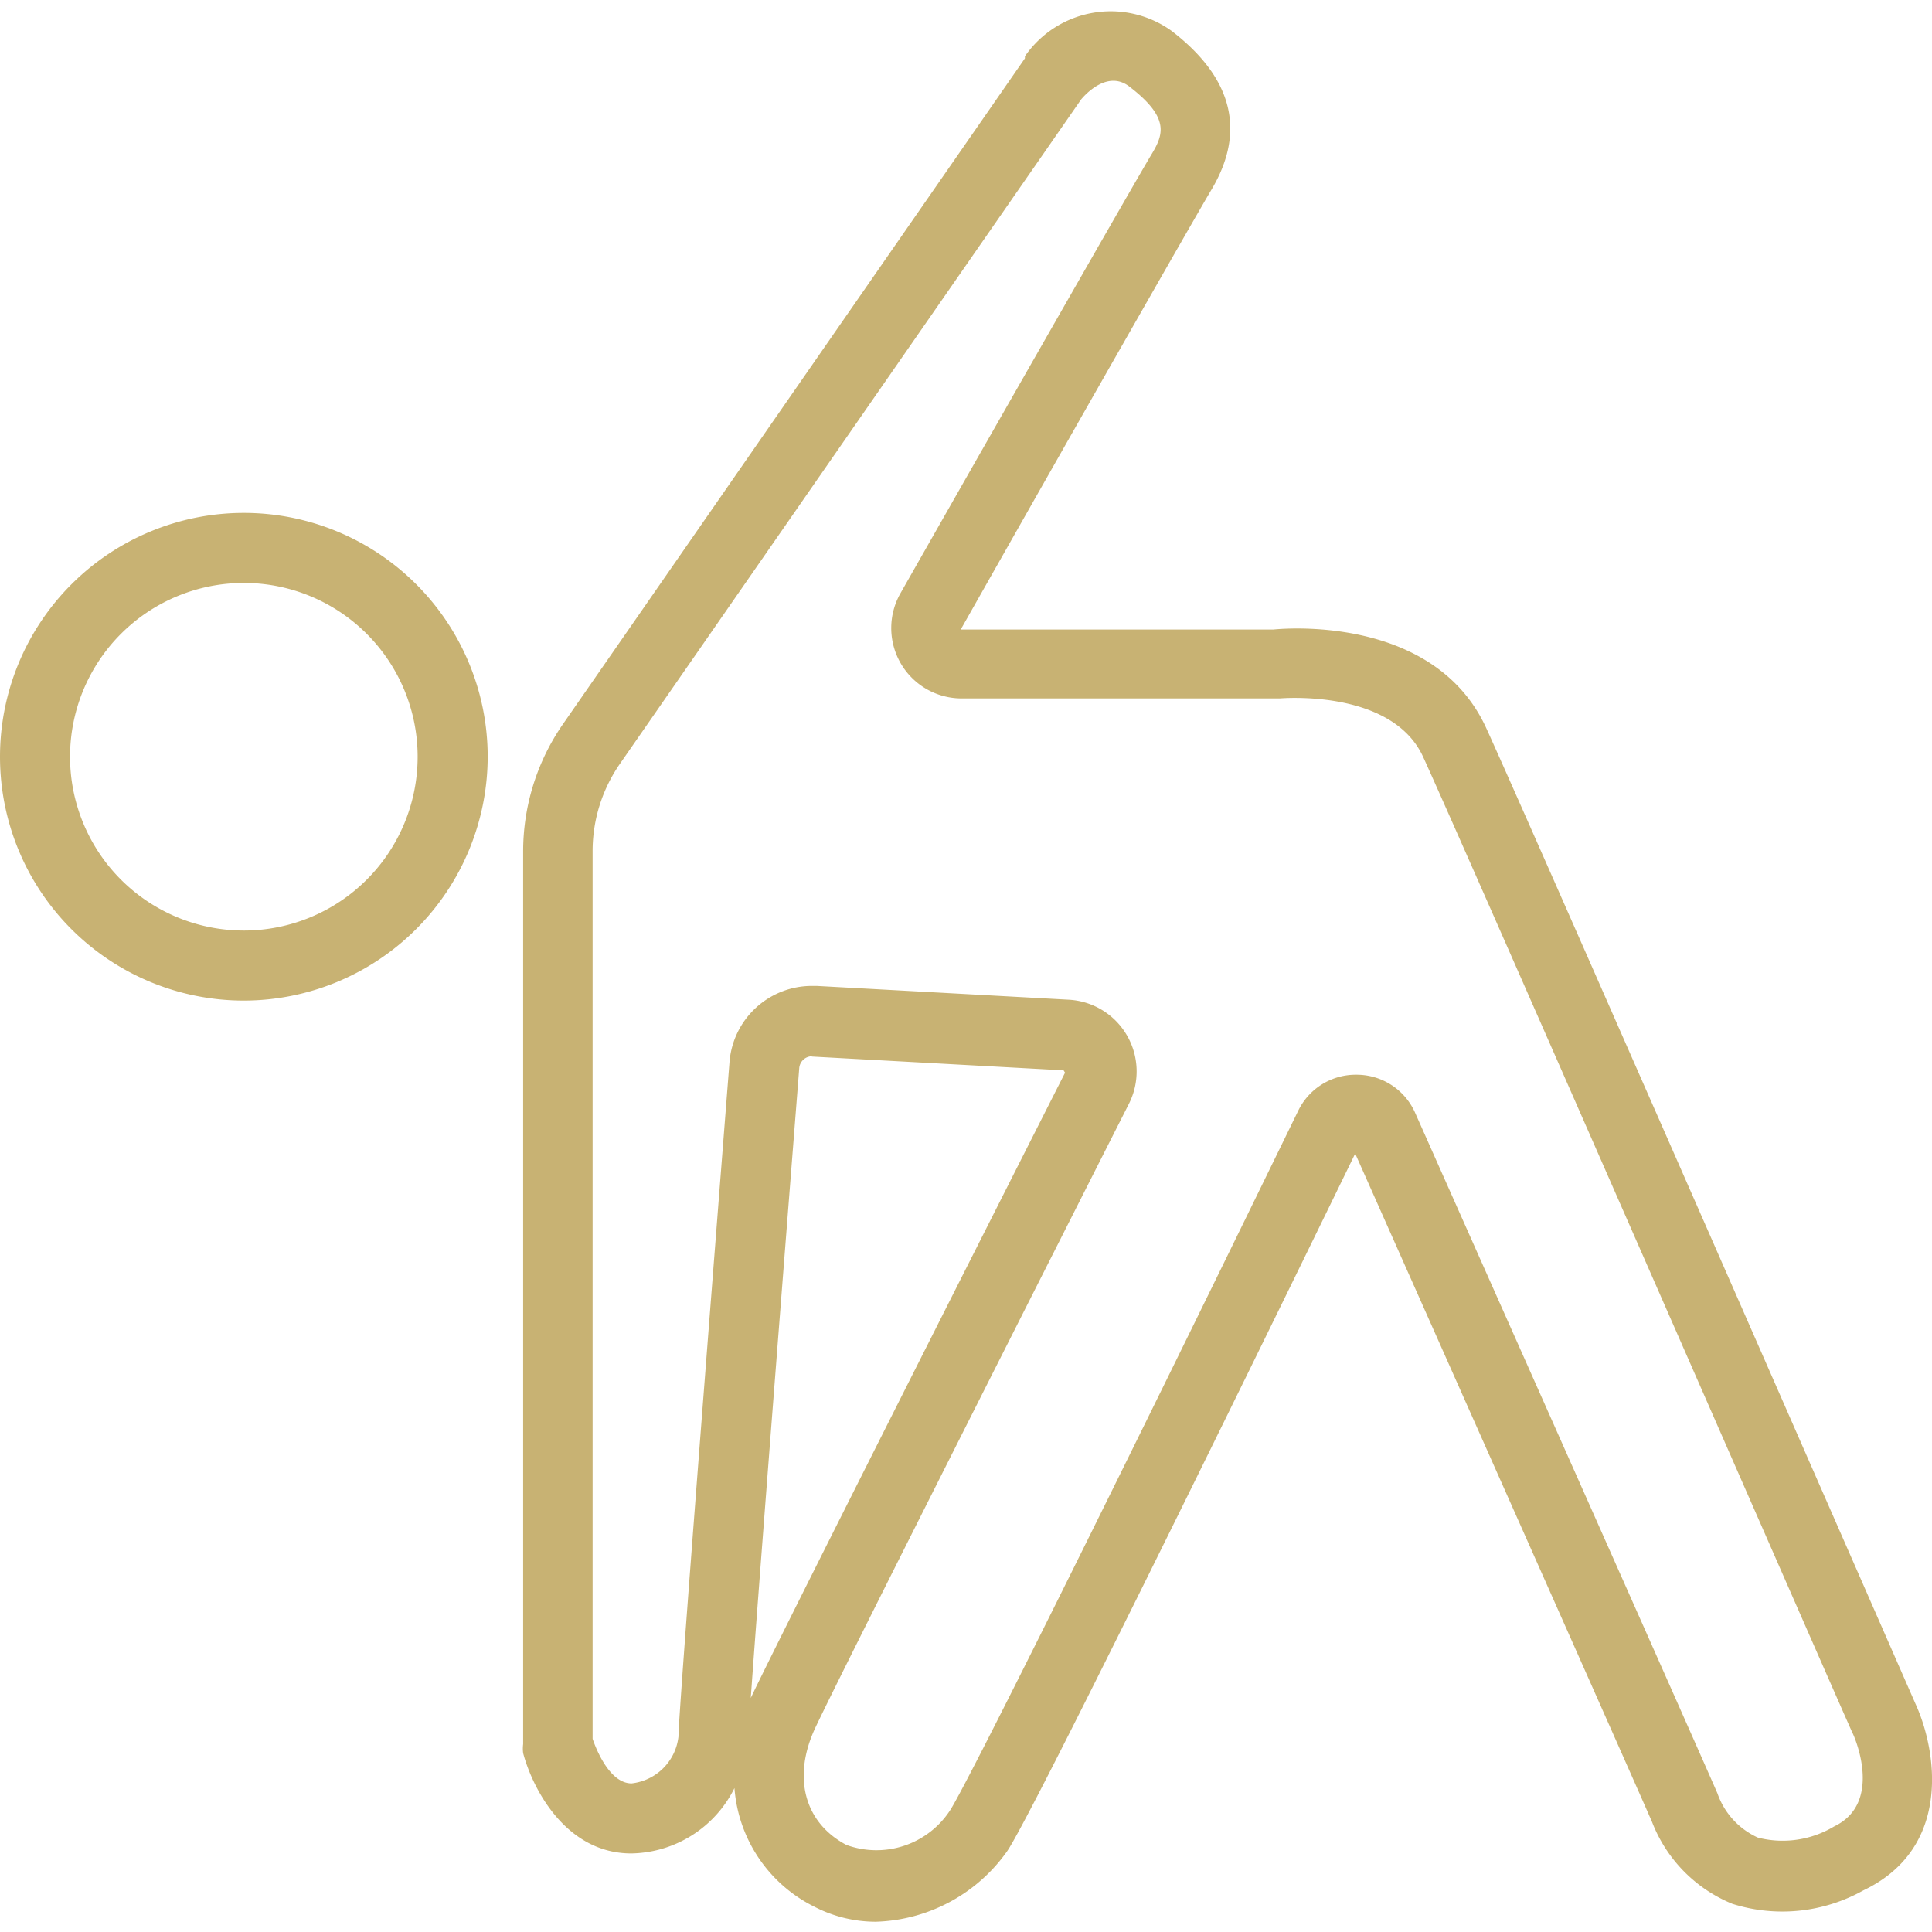 <!DOCTYPE svg PUBLIC "-//W3C//DTD SVG 1.1//EN" "http://www.w3.org/Graphics/SVG/1.1/DTD/svg11.dtd">
<!-- Uploaded to: SVG Repo, www.svgrepo.com, Transformed by: SVG Repo Mixer Tools -->
<svg width="800px" height="800px" viewBox="0 -5.5 1035 1035" class="icon" version="1.1" xmlns="http://www.w3.org/2000/svg" fill="#000000">

<g id="SVGRepo_bgCarrier" stroke-width="0"/>

<g id="SVGRepo_tracerCarrier" stroke-linecap="round" stroke-linejoin="round"/>

<g id="SVGRepo_iconCarrier">

<path d="M341.019 933.564V483.582a95.46 95.46 0 0 1 16.957-54.481L590.661 93.733s23.551-29.517 49.143-9.891 27.476 37.368 15.701 56.994c-9.263 15.701-92.006 160.618-126.548 221.38a17.742 17.742 0 0 0 15.701 26.377h158.263s68.769-7.85 90.436 39.252 216.356 491.589 216.356 491.589 23.551 51.184-17.742 70.81-68.769 5.966-82.586-25.592c-11.305-25.906-115.4-259.69-152.297-342.589a14.759 14.759 0 0 0-26.848 0c-42.078 86.197-165.485 338.664-176.79 354.836a60.919 60.919 0 0 1-74.735 22.923 58.878 58.878 0 0 1-23.551-81.958c13.032-27.476 120.738-240.849 158.263-314.956a18.527 18.527 0 0 0-15.701-26.848l-126.862-6.908a24.179 24.179 0 0 0-25.592 22.295c-6.123 78.504-25.592 326.732-25.592 338.193a43.962 43.962 0 0 1-41.293 41.293c-27.476 0.314-37.368-37.368-37.368-37.368z" fill="none"/>

<path d="M152.14 378.387m-90.436 0a90.436 90.436 0 1 0 180.872 0 90.436 90.436 0 1 0-180.872 0Z" fill="none"/>

<path d="M469.137 1024a71.752 71.752 0 0 1-32.814-8.007 77.404 77.404 0 0 1-42.863-63.588 62.803 62.803 0 0 1-55.266 35.013c-34.542 0-52.597-33.757-57.936-53.696a18.684 18.684 0 0 1 0-4.867V450.767a119.639 119.639 0 0 1 21.51-68.612l247.286-356.406v-1.099a55.895 55.895 0 0 1 78.504-13.66c32.971 25.278 40.037 54.01 21.353 85.255-8.164 13.66-74.735 130.316-134.241 235.511h167.37c10.99-1.099 87.296-5.809 114.144 52.754 22.766 49.771 221.537 503.522 230.015 522.833 11.148 24.336 20.097 76.933-27.947 99.856a88.866 88.866 0 0 1-70.182 7.222 77.561 77.561 0 0 1-43.02-43.805c-11.462-26.377-116.185-261.731-159.048-358.133-65.786 135.026-174.435 356.563-186.524 373.834a89.337 89.337 0 0 1-70.339 37.682z m-34.071-501.324h2.512l134.869 7.379a38.467 38.467 0 0 1 32.343 55.738c-35.955 70.967-154.181 304.751-167.998 334.268-12.404 26.377-5.966 50.87 16.643 62.803a47.102 47.102 0 0 0 55.423-18.37c8.007-11.933 81.33-158.891 186.524-374.776a34.228 34.228 0 0 1 31.401-19.469 34.228 34.228 0 0 1 31.401 20.568c40.979 92.163 150.099 337.251 161.874 364.413a40.665 40.665 0 0 0 21.667 23.708 53.539 53.539 0 0 0 40.822-5.966c26.063-12.404 11.462-47.102 9.734-50.399S785.035 449.511 762.426 400.054c-16.8-36.74-76.305-31.401-76.933-31.401H515.14a37.682 37.682 0 0 1-32.814-56.209c28.889-50.87 124.193-218.083 134.712-235.511 6.437-10.676 9.42-19.626-12.09-36.112-11.462-8.792-23.237 3.925-25.749 6.908L332.227 403.508a82.115 82.115 0 0 0-14.759 47.102v475.417c2.041 5.966 9.263 23.865 20.882 23.865a28.418 28.418 0 0 0 25.121-25.121c0-12.875 19.155-256.707 27.319-361.116a44.276 44.276 0 0 1 44.276-40.979z m0 37.682a6.908 6.908 0 0 0-6.908 6.437c-10.362 131.886-22.295 285.125-26.063 338.821v-1.256c14.131-29.988 132.514-264.243 168.469-335.21l-0.785-1.256-134.869-7.379zM130.63 530.527a130.63 130.63 0 1 1 130.63-130.63 130.787 130.787 0 0 1-130.63 130.63z m0-223.735a93.105 93.105 0 1 0 93.105 93.105 93.105 93.105 0 0 0-93.105-93.105z" fill="#c8b273"/>

</g>

</svg>